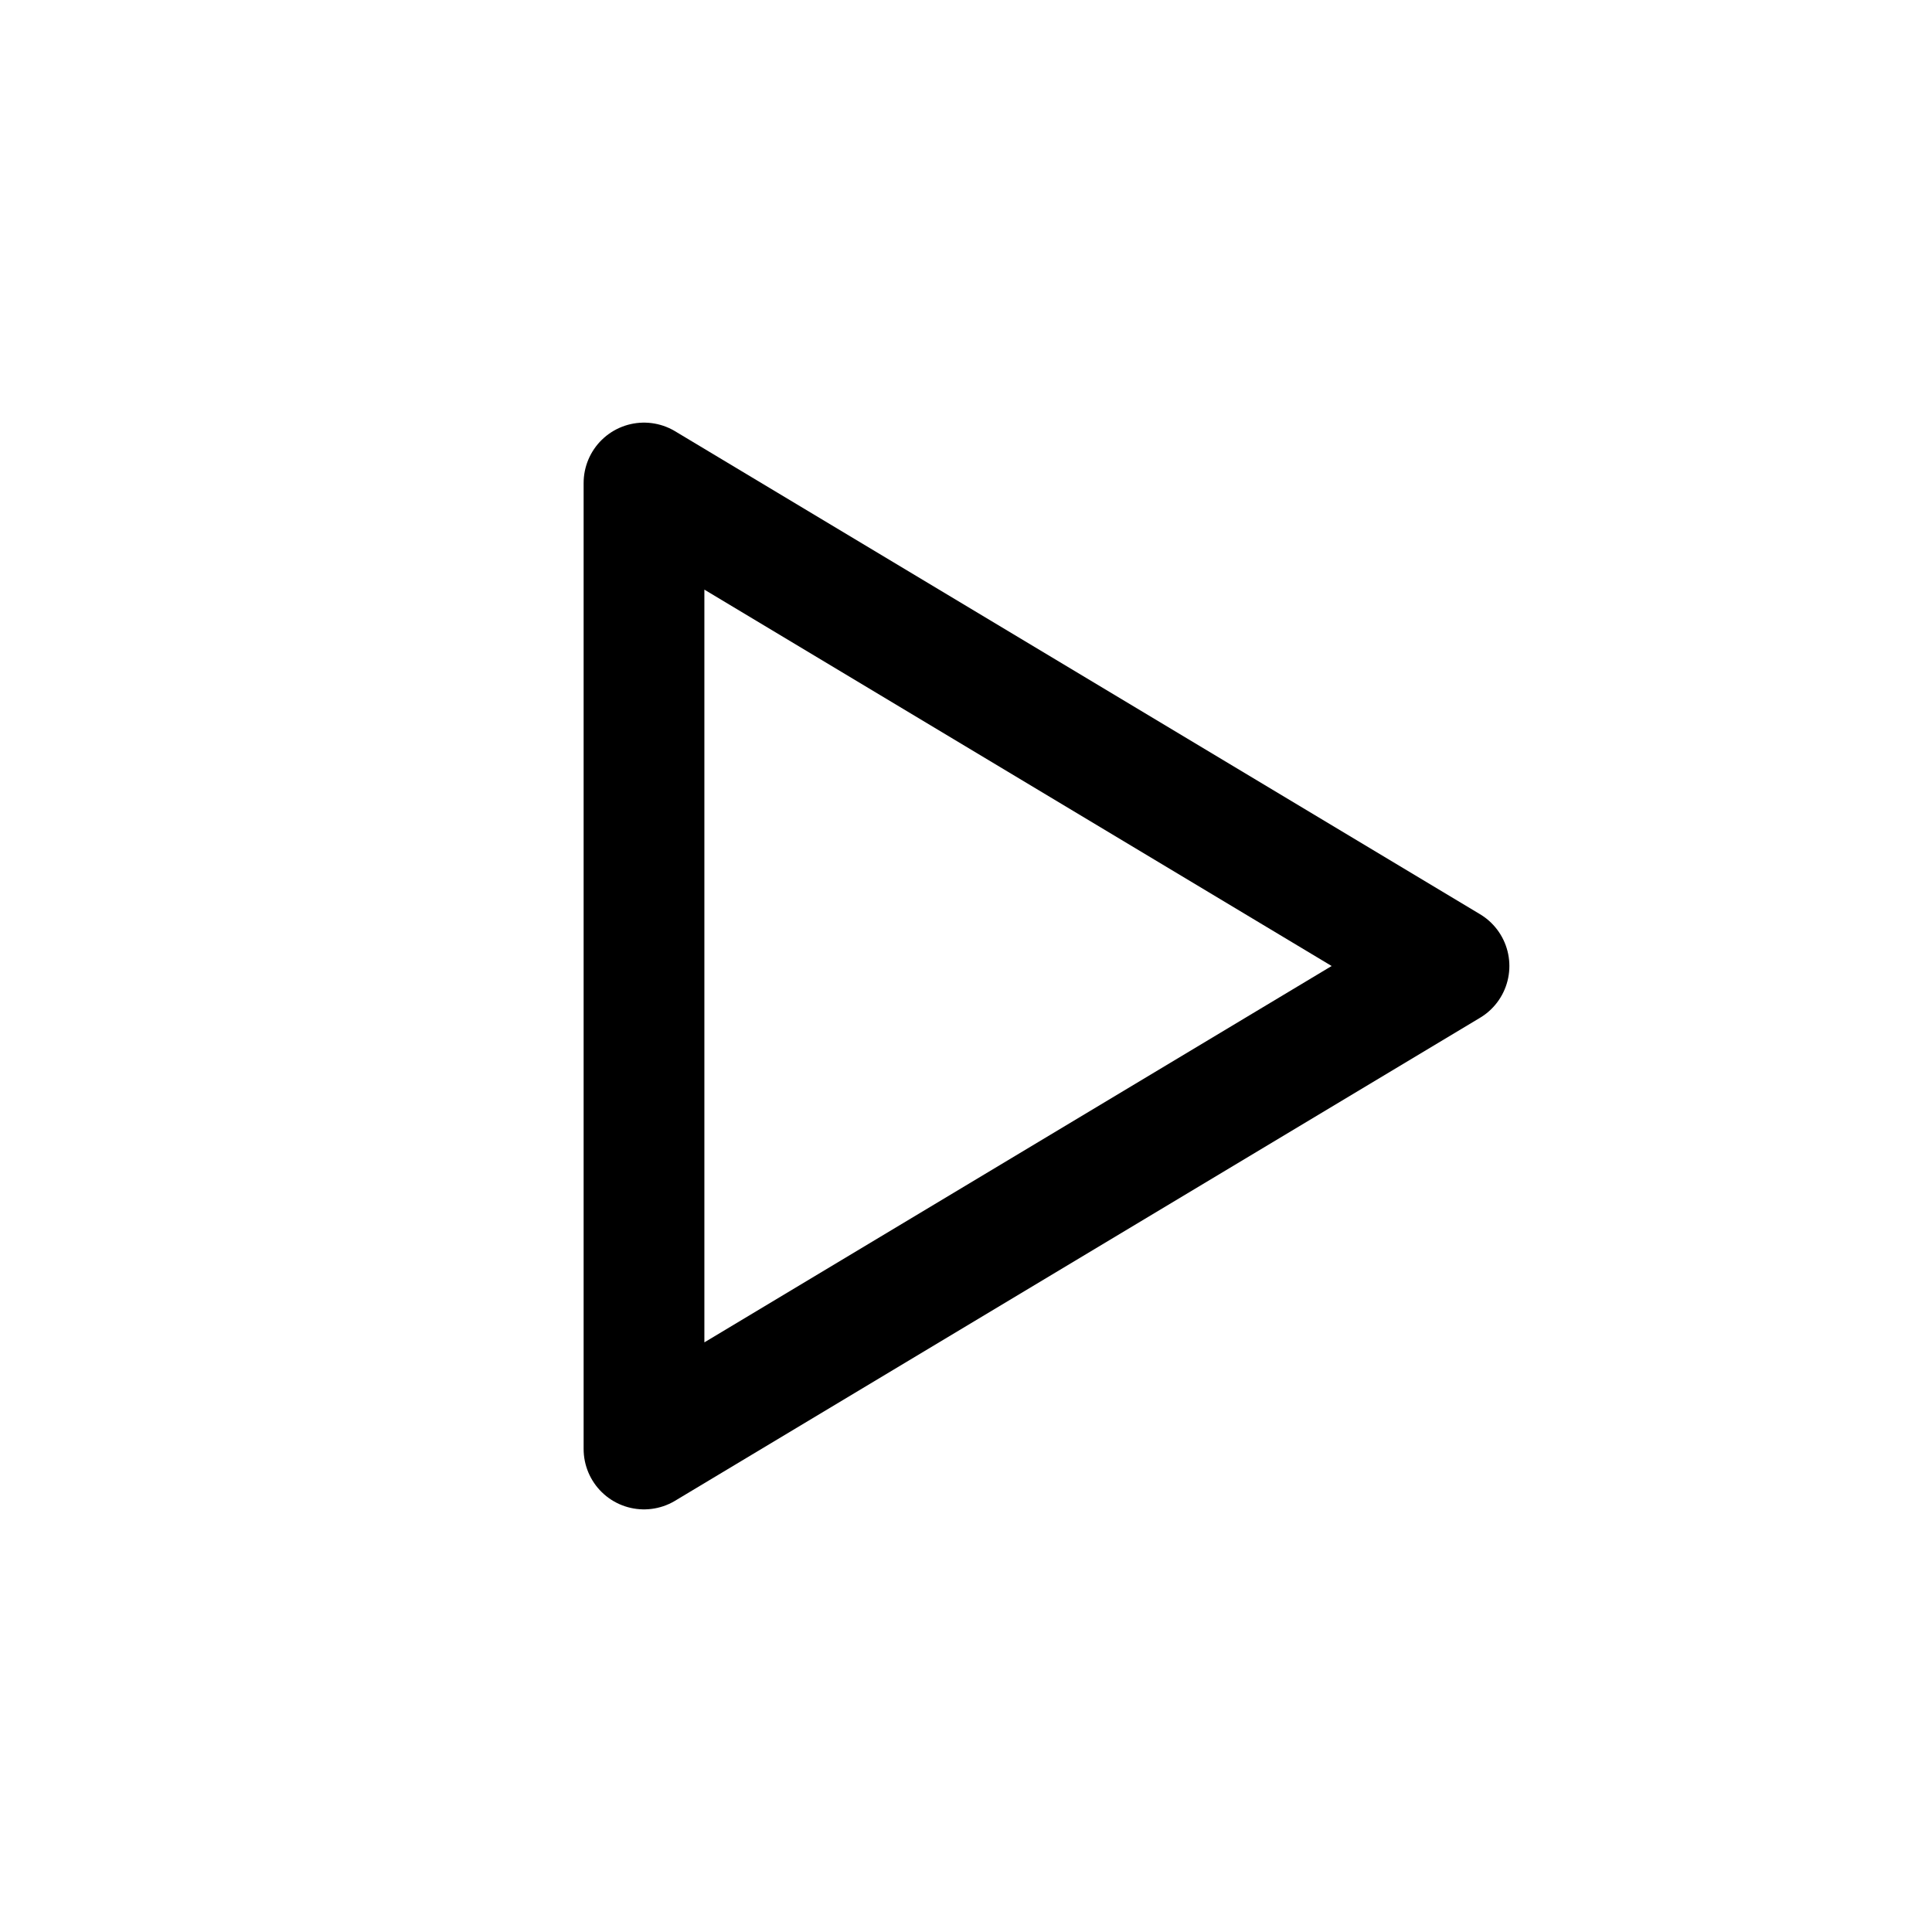 <?xml version="1.0" encoding="UTF-8"?> <svg xmlns="http://www.w3.org/2000/svg" width="800px" height="800px" viewBox="0 0 24 24" fill="none"><path d="M8 6V18L18 12L8 6Z" stroke="#000000" stroke-width="1.5" stroke-linejoin="round"></path></svg> 